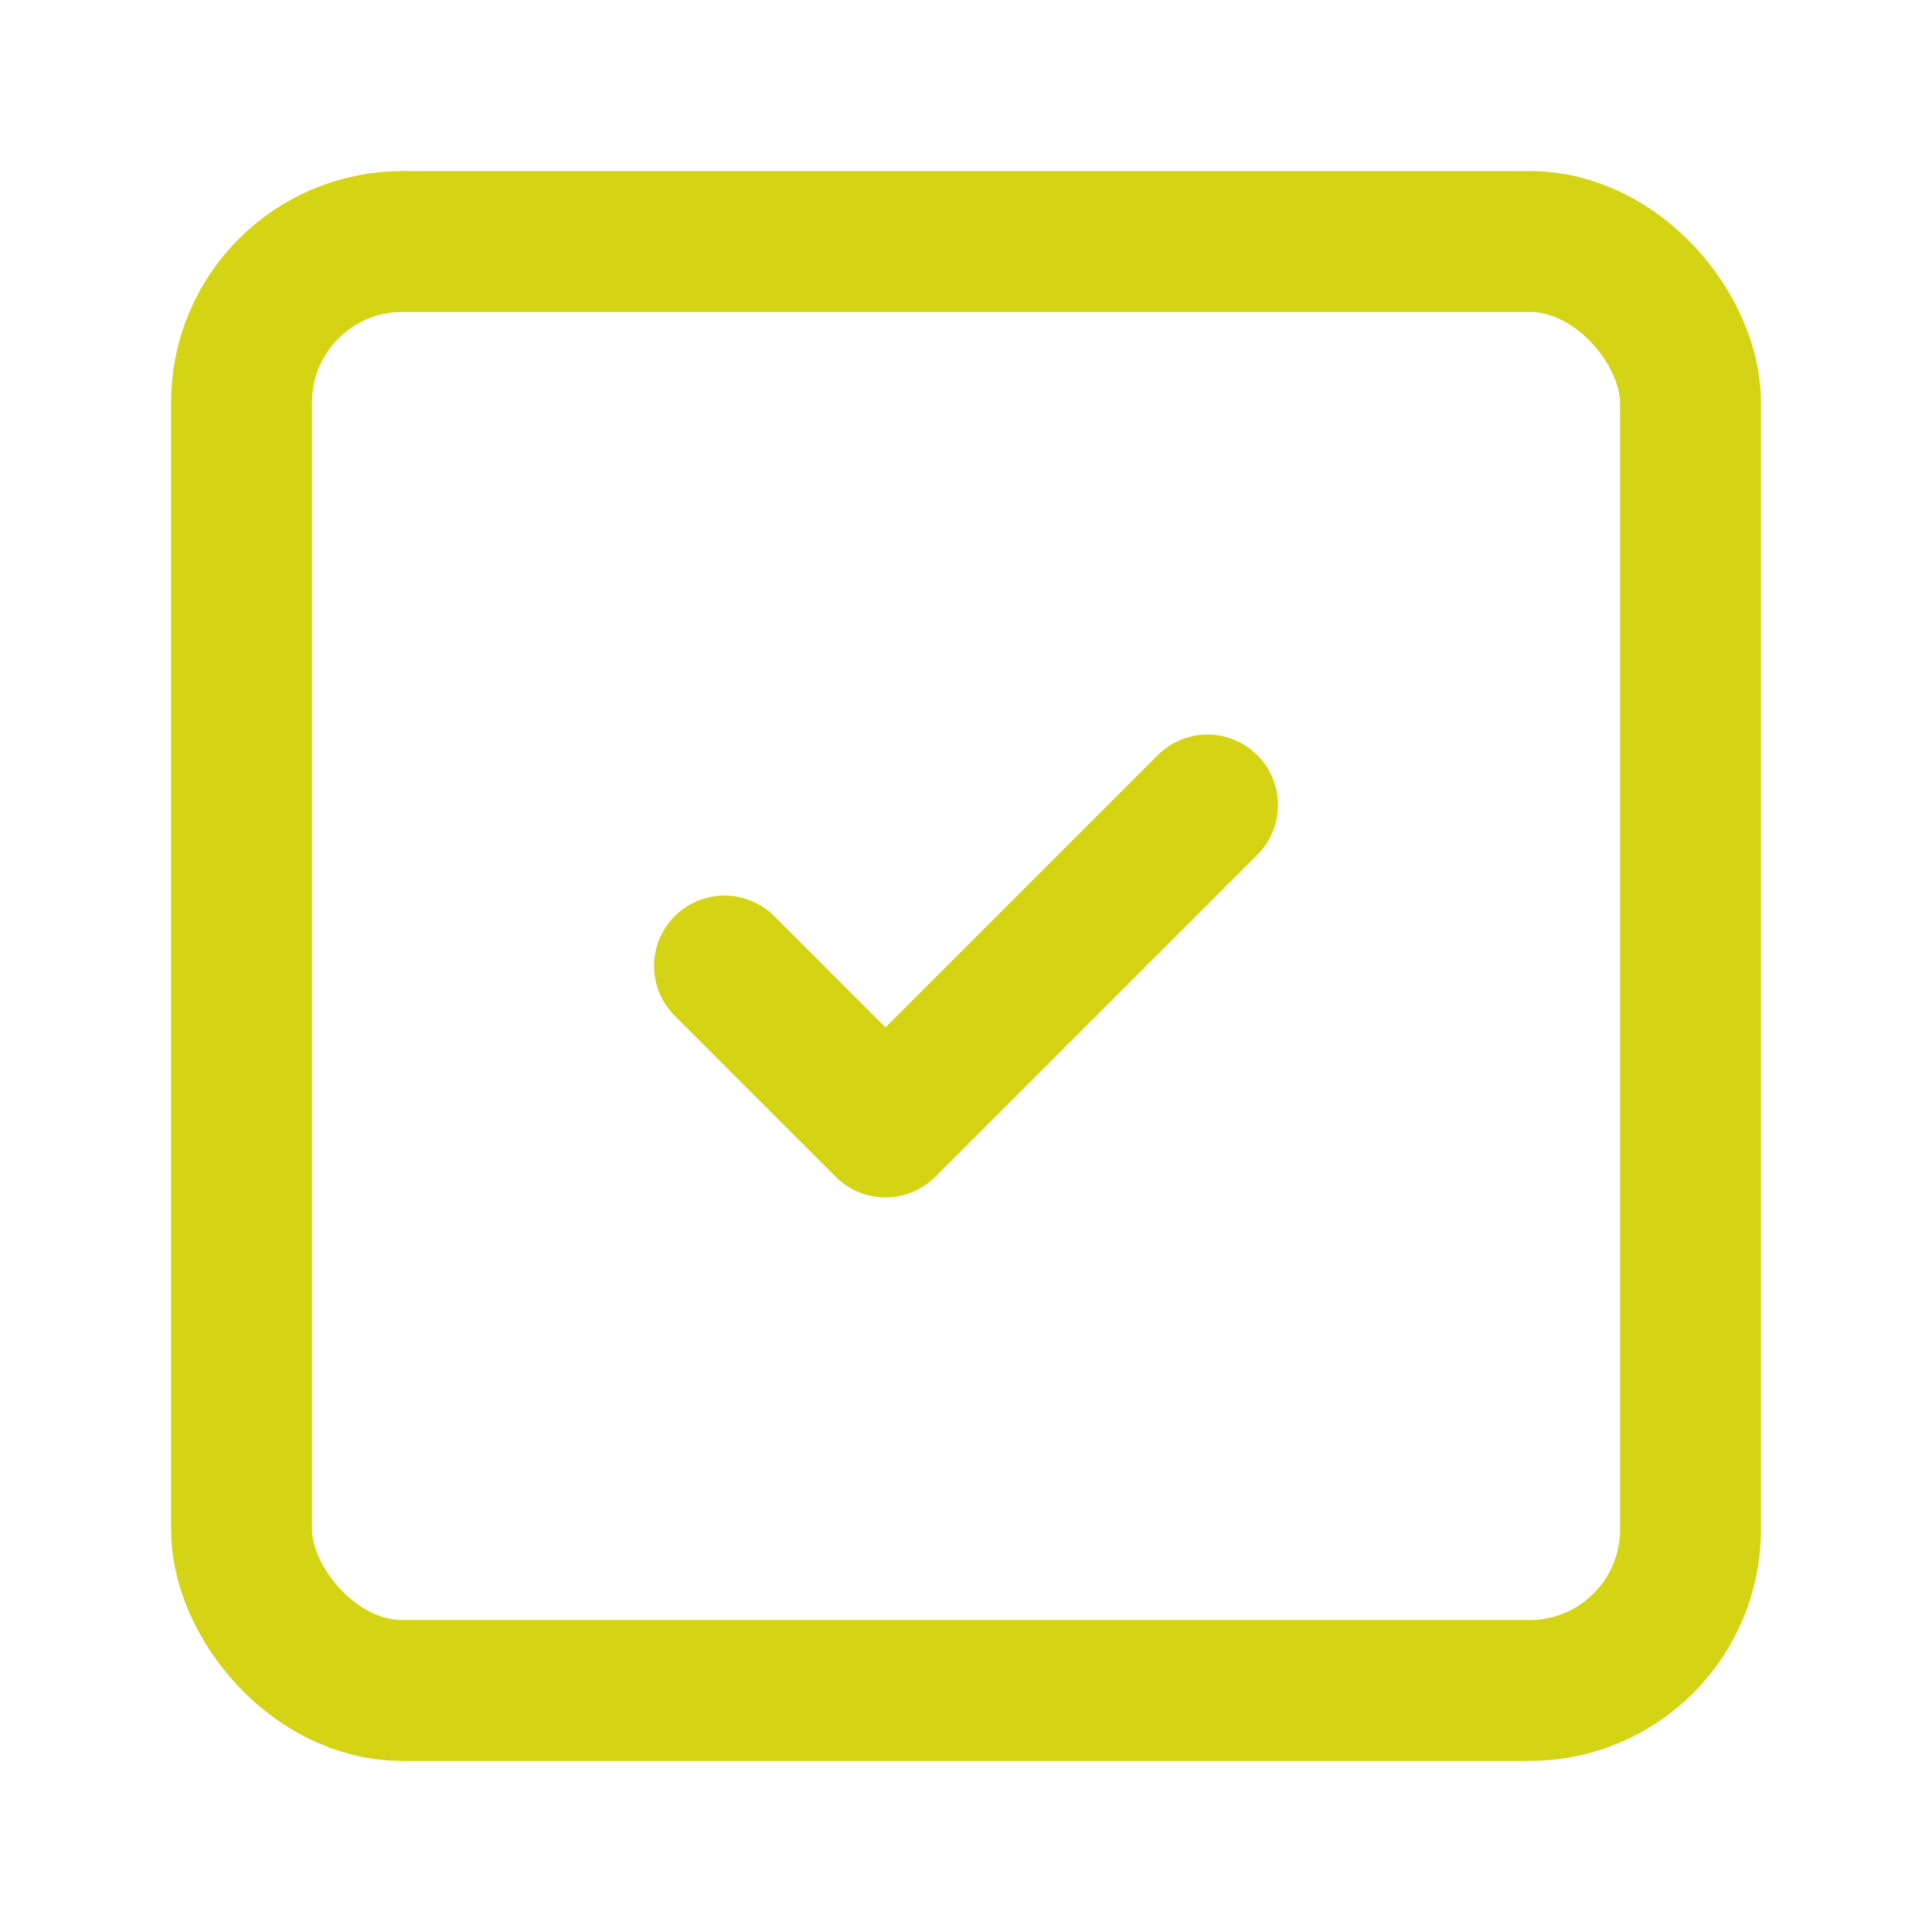 <svg xmlns="http://www.w3.org/2000/svg" width="32" height="32" viewBox="0 0 24 24" fill="none" stroke="#d4d414" stroke-width="1.75" stroke-linecap="round" stroke-linejoin="round" class="lucide lucide-square-check-icon lucide-square-check"><rect width="18" height="18" x="3" y="3" rx="2"/><path d="m9 12 2 2 4-4"/></svg>